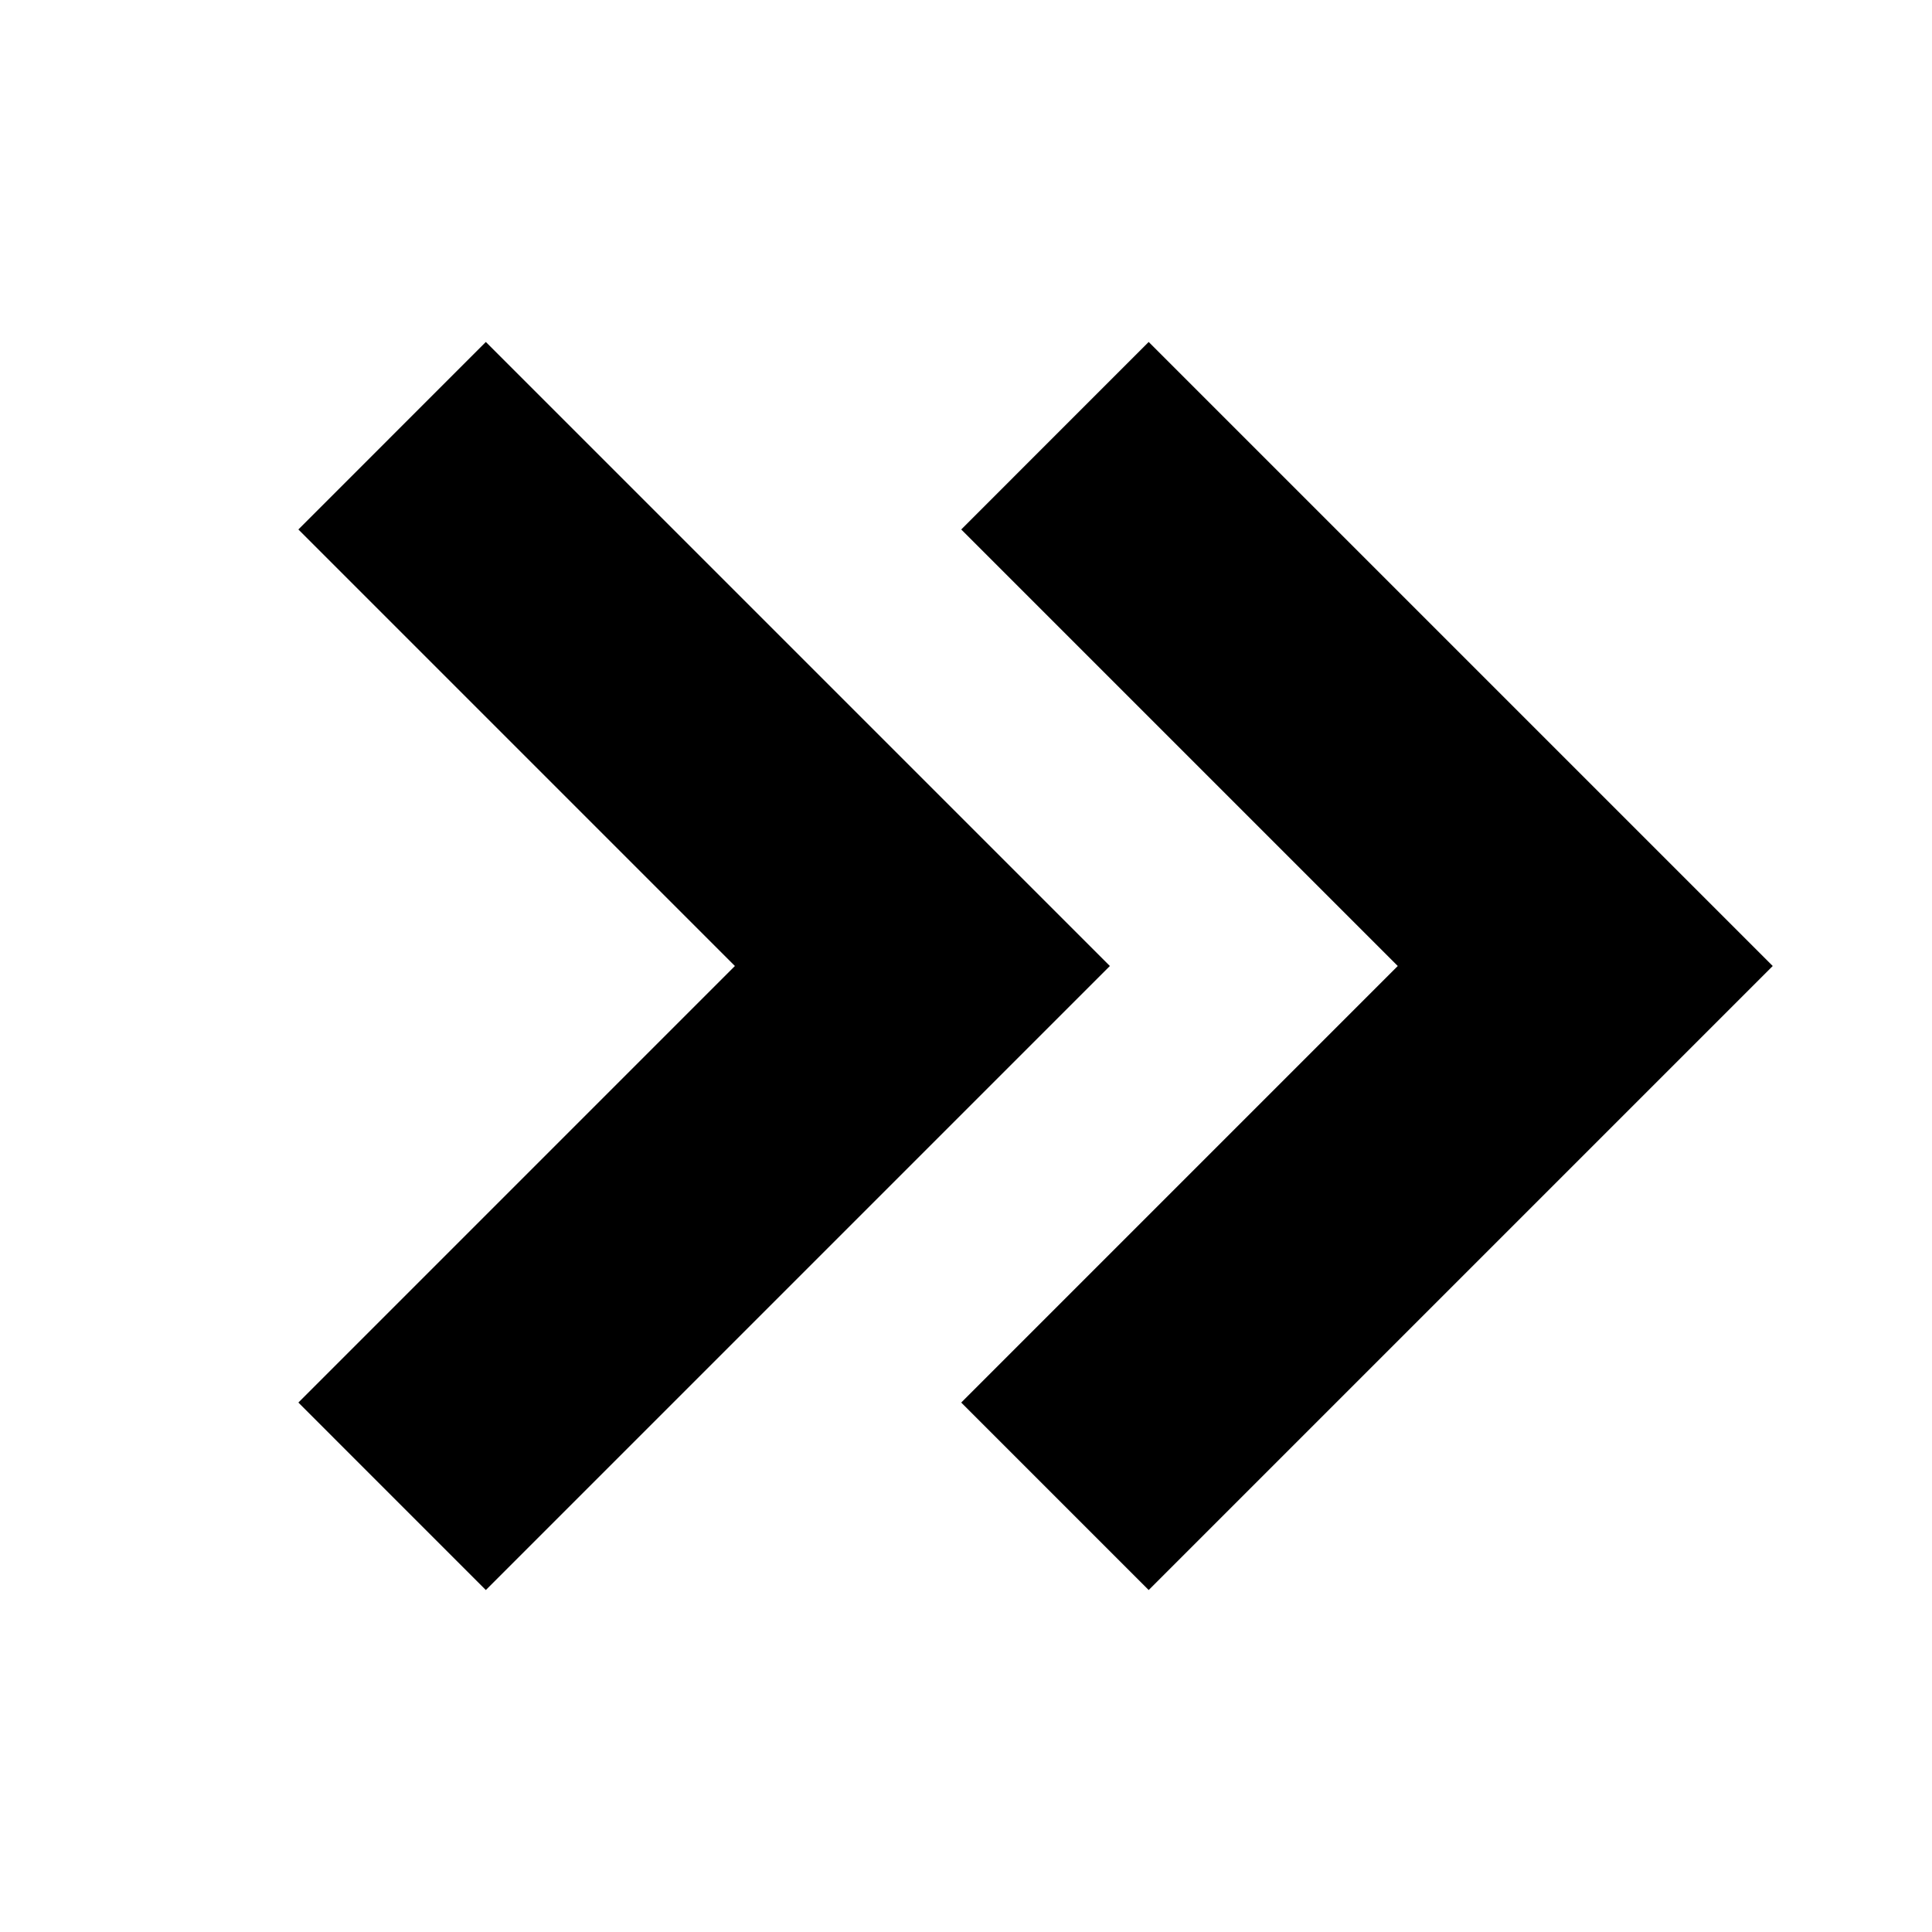 <svg xmlns="http://www.w3.org/2000/svg" viewBox="0 0 1000 1000"><g id="b21c371b-fe1b-4779-a188-ca0d28f84528" data-name="Logo_Q schwarz"><g id="a3a82e29-57b1-4195-8fe7-1d8bb497a947" data-name="Wegpfeile" fill="black"><polygon points="251.47 823 574.47 500 251.47 177 154.44 274.05 380.38 500 154.44 725.96 251.47 823">    </polygon><polygon points="497.53 725.96 594.56 823 917.56 500 594.56 177 497.53 274.05 723.48 500 497.53 725.96">    </polygon></g></g></svg>